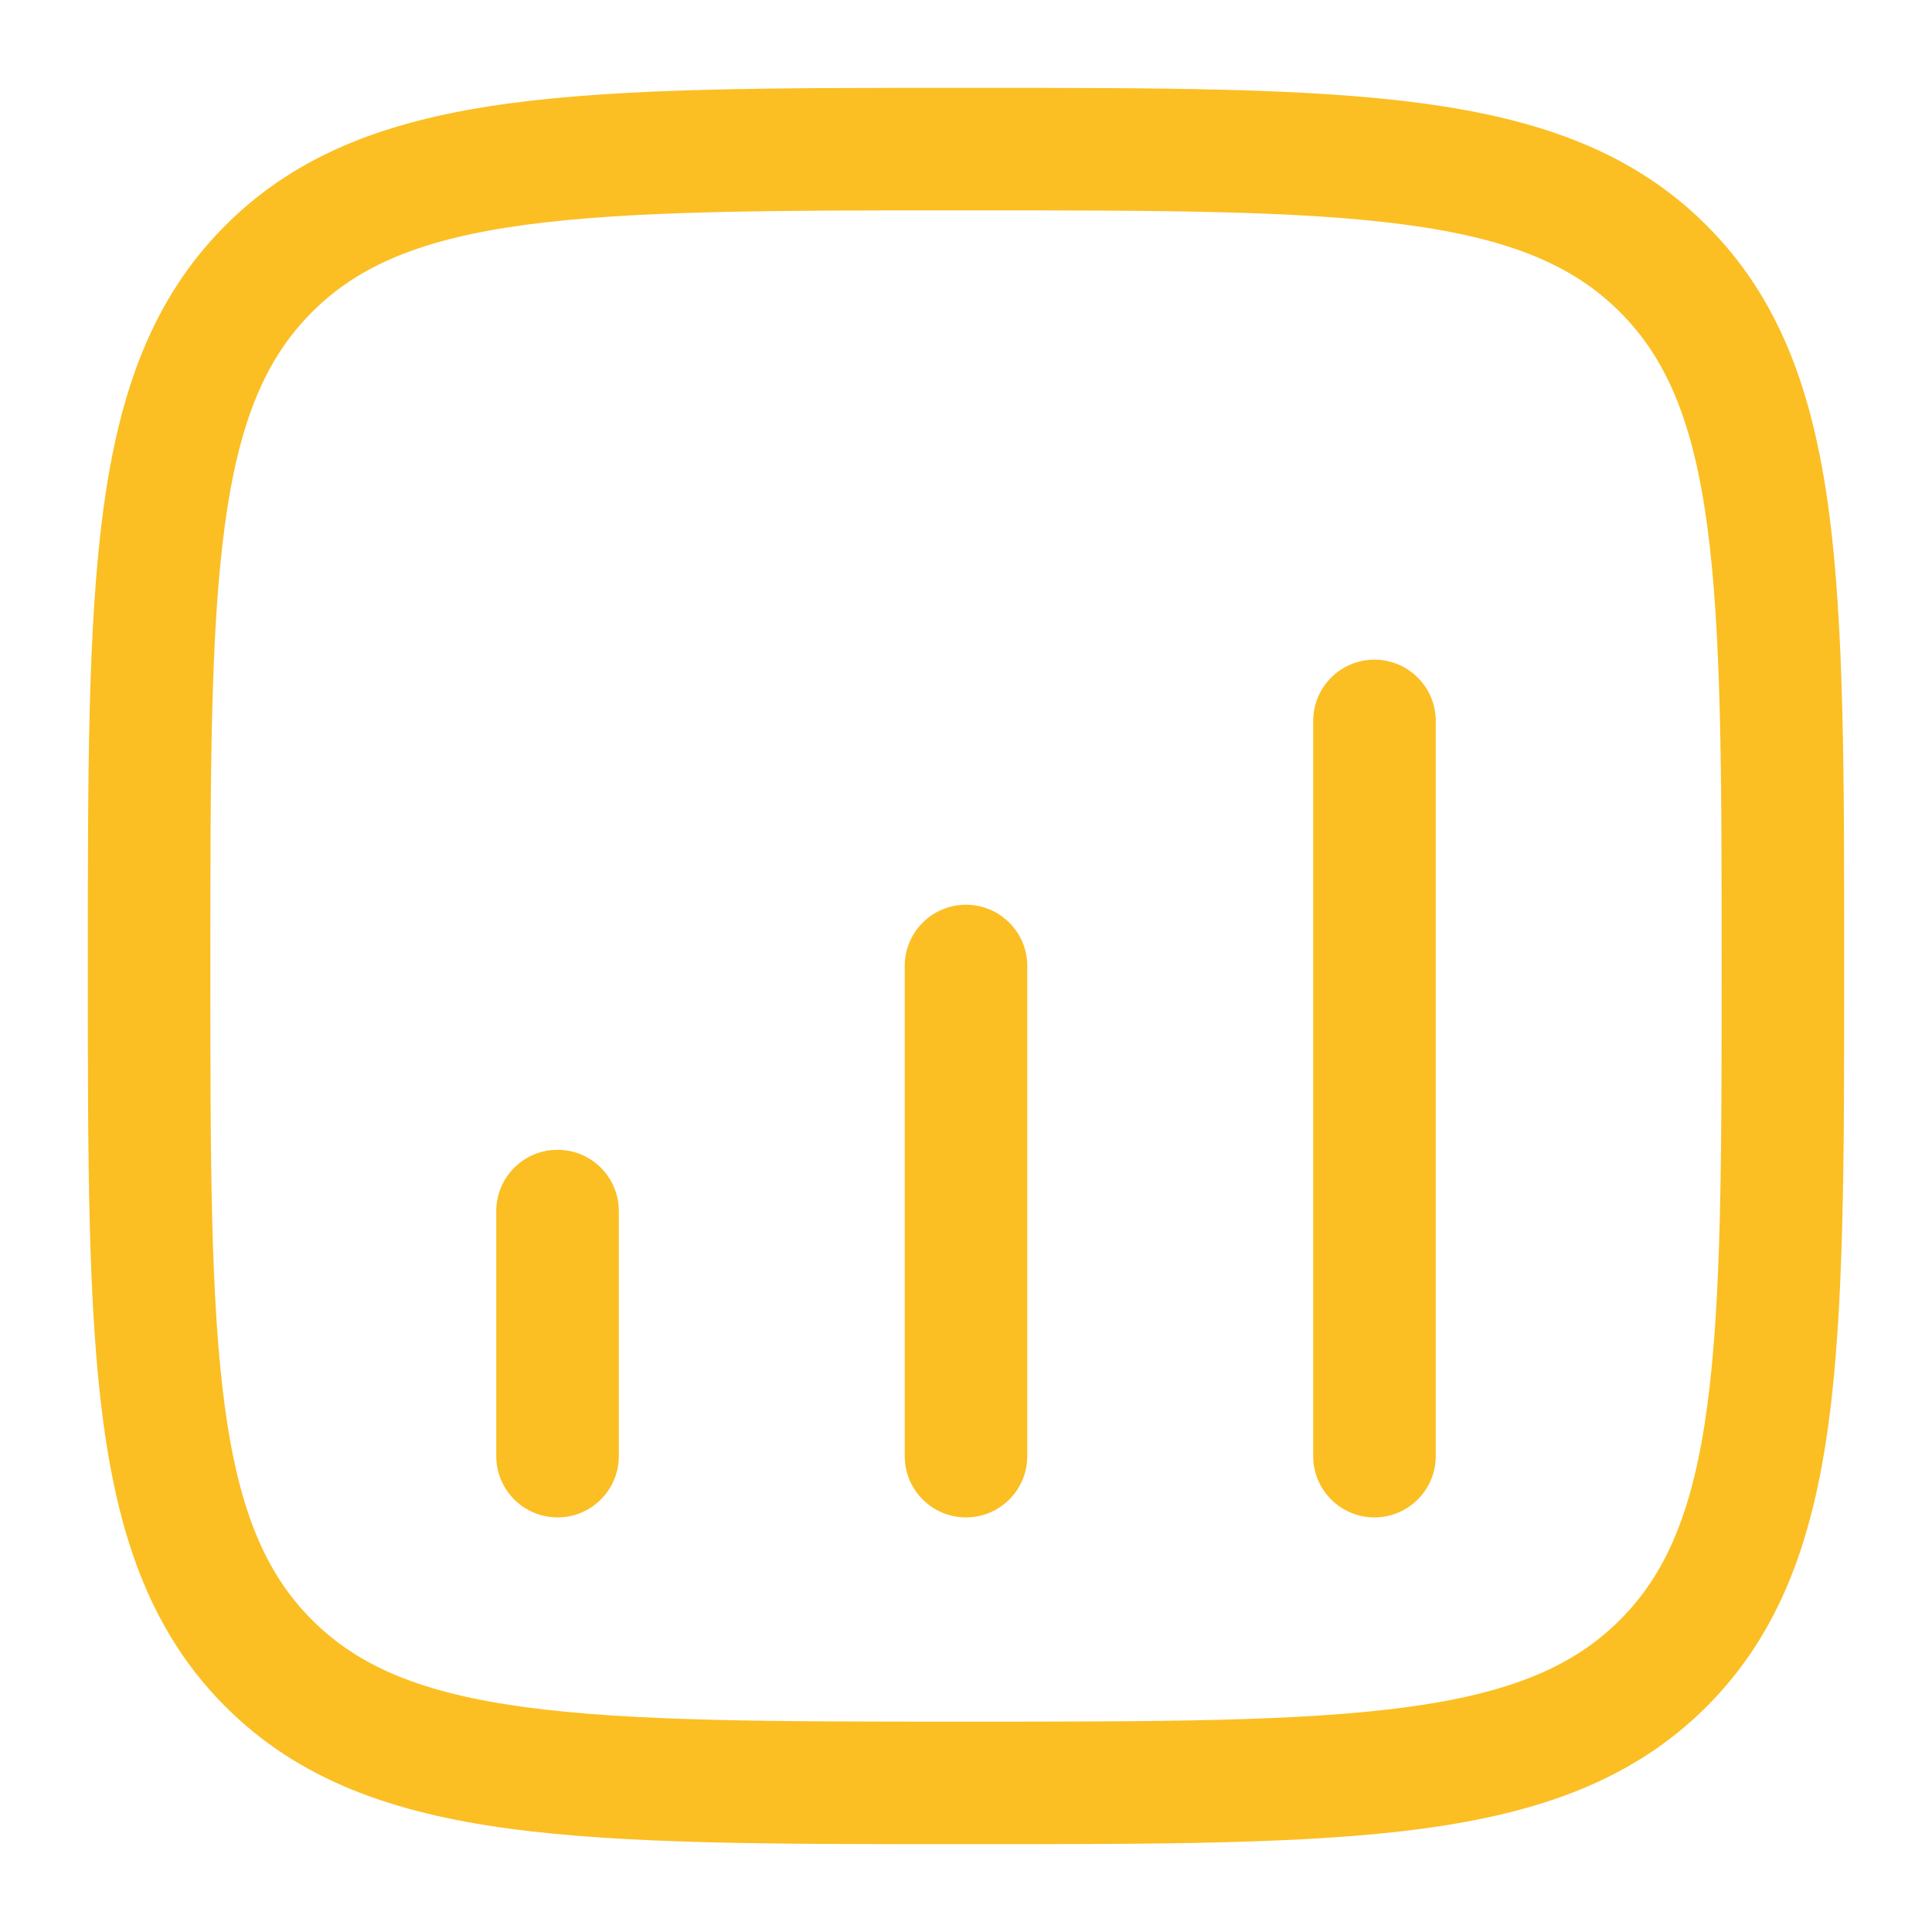 <svg width="66" height="66" viewBox="0 0 66 66" fill="none" xmlns="http://www.w3.org/2000/svg">
<path d="M21.14 41.372C21.14 40.216 20.203 39.279 19.047 39.279C17.891 39.279 16.953 40.216 16.953 41.372V49.744C16.953 50.9 17.891 51.837 19.047 51.837C20.203 51.837 21.14 50.9 21.14 49.744V41.372Z" fill="#FBBF24"/>
<path d="M33 30.907C34.156 30.907 35.093 31.844 35.093 33V49.744C35.093 50.9 34.156 51.837 33 51.837C31.844 51.837 30.907 50.9 30.907 49.744V33C30.907 31.844 31.844 30.907 33 30.907Z" fill="#FBBF24"/>
<path d="M49.047 24.628C49.047 23.472 48.109 22.535 46.953 22.535C45.797 22.535 44.861 23.472 44.861 24.628V49.744C44.861 50.9 45.797 51.837 46.953 51.837C48.109 51.837 49.047 50.9 49.047 49.744V24.628Z" fill="#FBBF24"/>
<path fill-rule="evenodd" clip-rule="evenodd" d="M32.84 3C26.398 3 21.349 3 17.41 3.53C13.379 4.072 10.197 5.203 7.7 7.7C5.203 10.197 4.072 13.379 3.53 17.41C3 21.349 3 26.398 3 32.84V33.16C3 39.602 3 44.651 3.53 48.59C4.072 52.621 5.203 55.803 7.7 58.3C10.197 60.797 13.379 61.928 17.41 62.471C21.349 63 26.398 63 32.84 63H33.16C39.602 63 44.651 63 48.59 62.471C52.621 61.928 55.803 60.797 58.3 58.3C60.797 55.803 61.928 52.621 62.471 48.59C63 44.651 63 39.602 63 33.16V32.84C63 26.398 63 21.349 62.471 17.41C61.928 13.379 60.797 10.197 58.3 7.7C55.803 5.203 52.621 4.072 48.59 3.53C44.651 3 39.602 3 33.16 3H32.84ZM10.66 10.66C12.25 9.07 14.4 8.158 17.968 7.678C21.596 7.19 26.363 7.186 33 7.186C39.637 7.186 44.404 7.19 48.032 7.678C51.599 8.158 53.75 9.07 55.34 10.66C56.93 12.25 57.842 14.4 58.322 17.968C58.809 21.596 58.814 26.363 58.814 33C58.814 39.637 58.809 44.404 58.322 48.032C57.842 51.599 56.93 53.75 55.34 55.34C53.75 56.93 51.599 57.842 48.032 58.322C44.404 58.809 39.637 58.814 33 58.814C26.363 58.814 21.596 58.809 17.968 58.322C14.4 57.842 12.25 56.93 10.66 55.34C9.07 53.75 8.158 51.599 7.678 48.032C7.19 44.404 7.186 39.637 7.186 33C7.186 26.363 7.19 21.596 7.678 17.968C8.158 14.4 9.07 12.25 10.66 10.66Z" fill="#FBBF24"/>
</svg>
